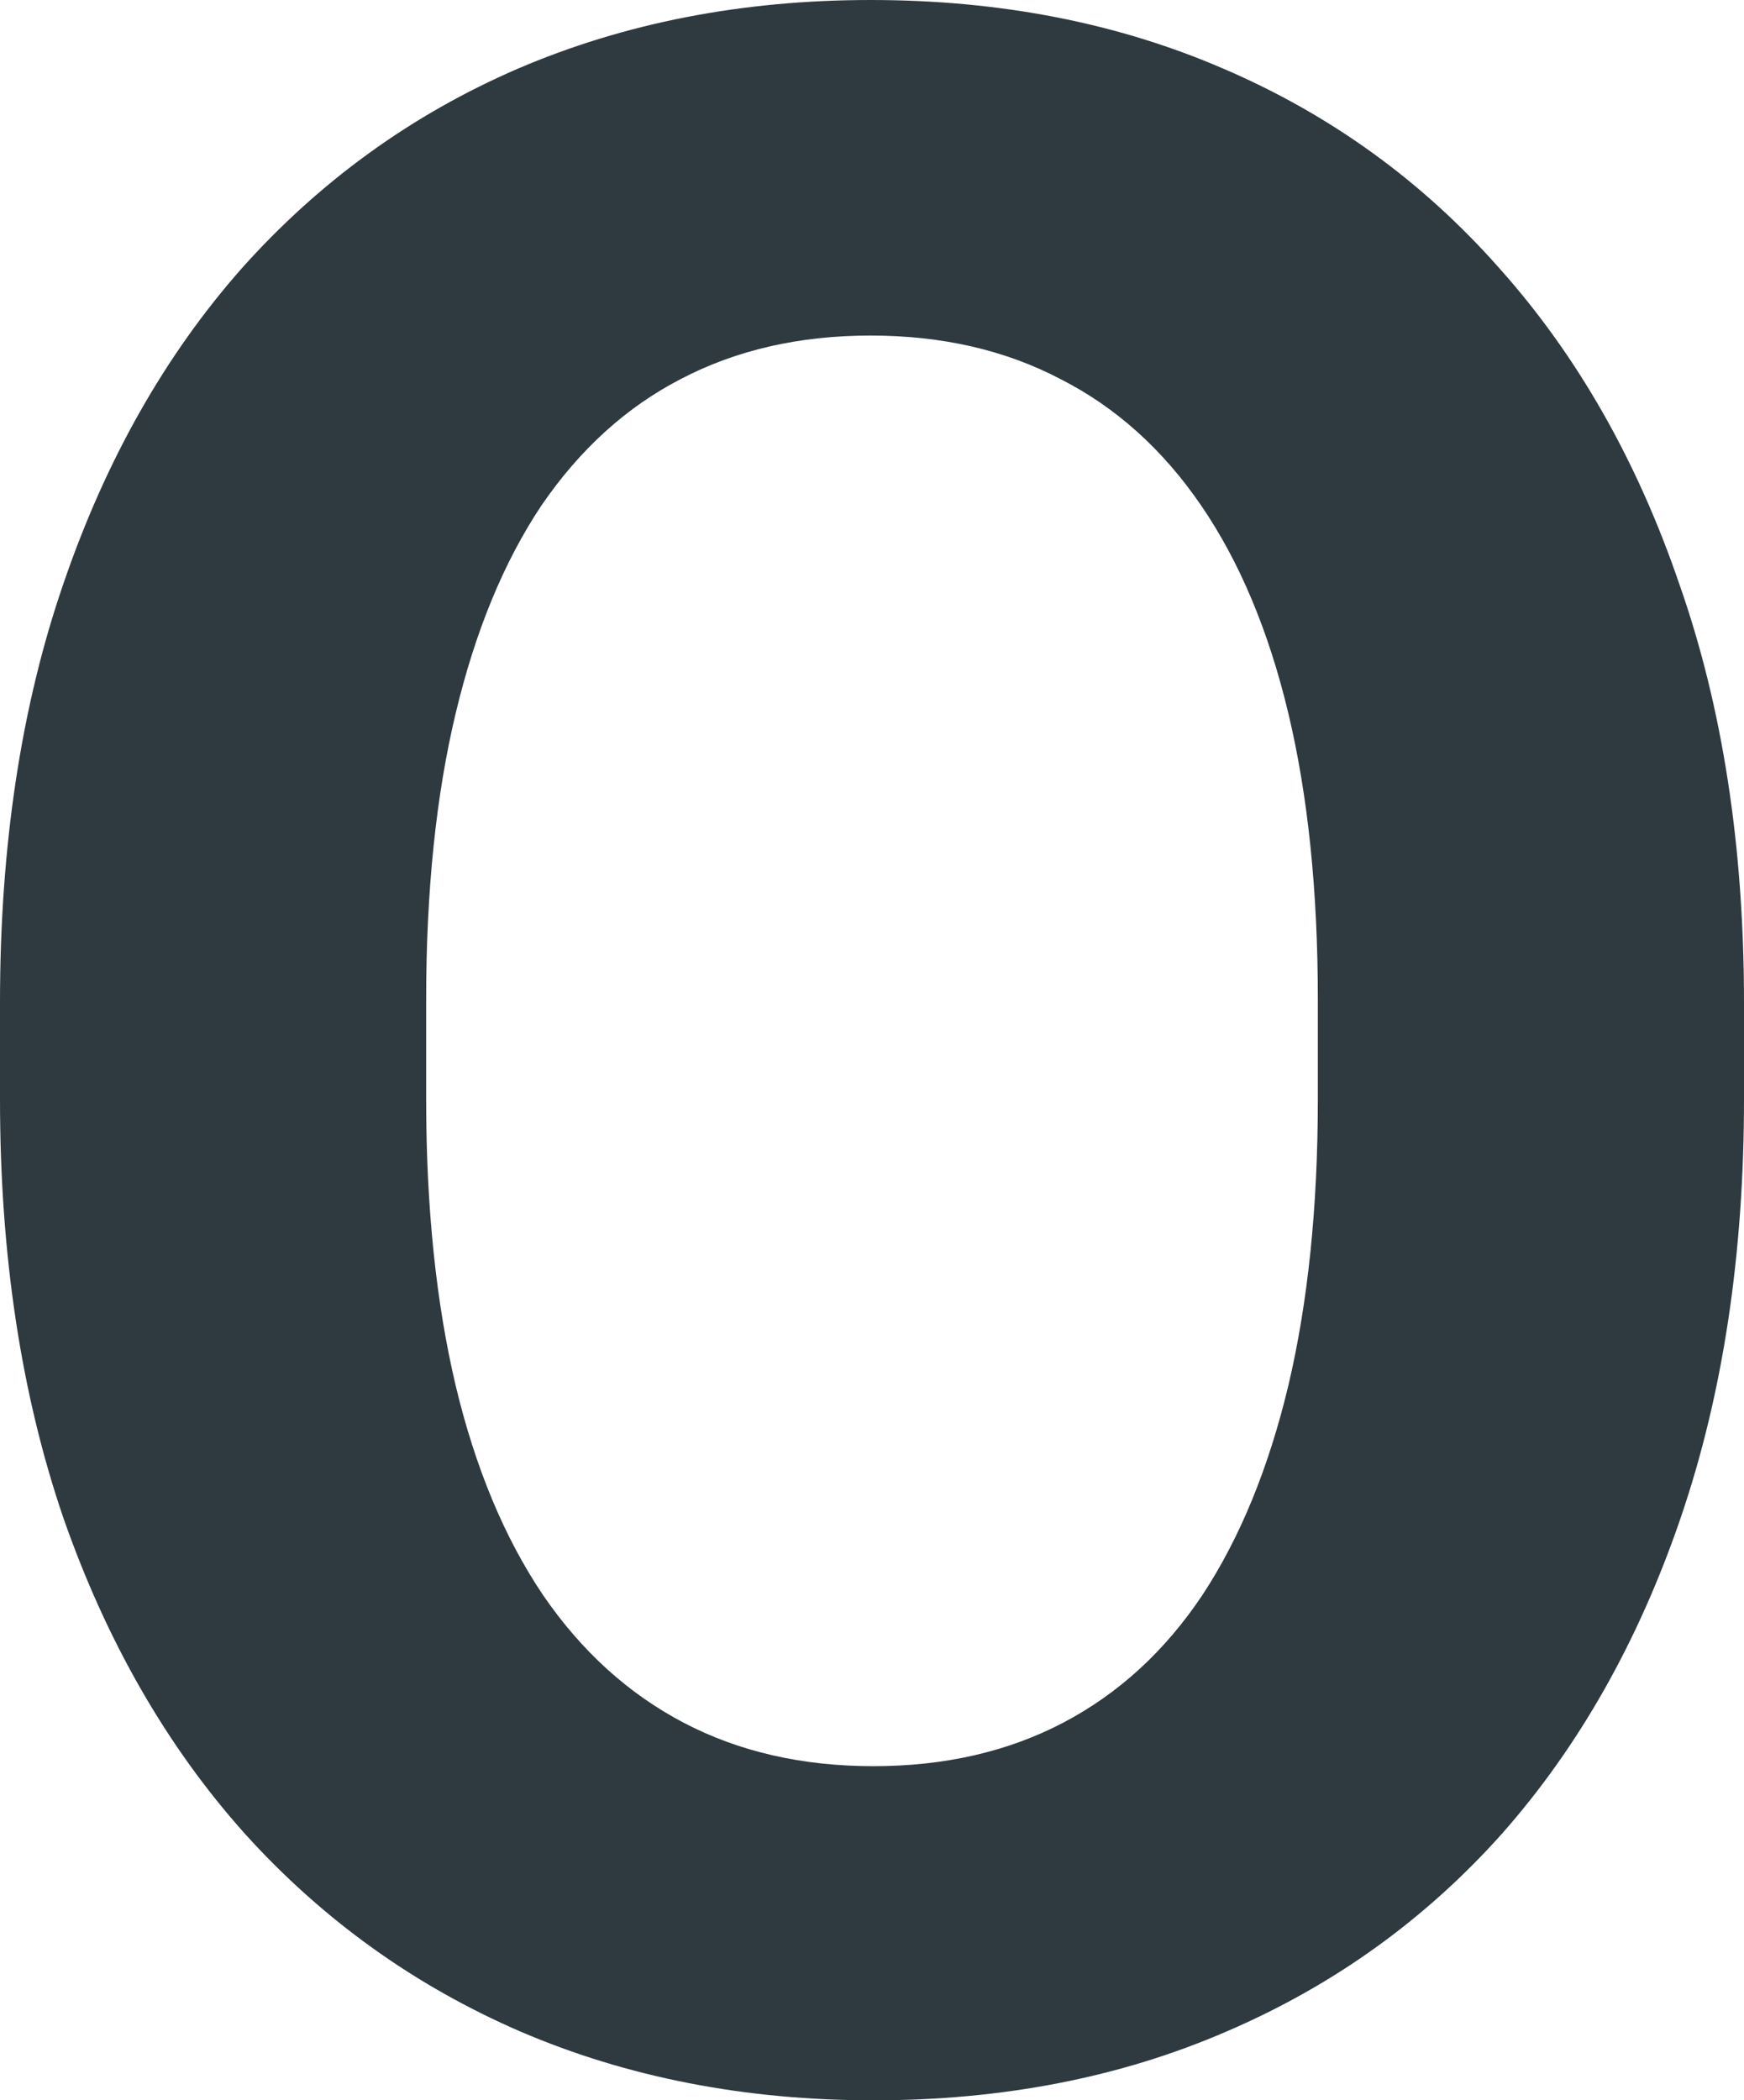 <svg width="191" height="230" fill="none" xmlns="http://www.w3.org/2000/svg"><path d="M191 109.773v10.608c0 17.014-2.31 32.286-6.931 45.816-4.621 13.529-11.142 25.06-19.563 34.592-8.42 9.429-18.483 16.655-30.19 21.678-11.604 5.022-24.491 7.533-38.662 7.533-14.068 0-26.956-2.511-38.662-7.533-11.604-5.023-21.667-12.249-30.19-21.678-8.523-9.532-15.147-21.063-19.87-34.592C2.31 152.667 0 137.395 0 120.381v-10.608c0-17.117 2.31-32.389 6.931-45.816 4.621-13.53 11.142-25.06 19.563-34.592 8.523-9.532 18.586-16.81 30.19-21.832C68.39 2.511 81.278 0 95.346 0c14.171 0 27.058 2.511 38.662 7.533 11.707 5.023 21.77 12.3 30.19 21.832 8.524 9.532 15.096 21.063 19.717 34.592C188.638 77.384 191 92.656 191 109.773zm-46.672 10.608v-10.916c0-11.89-1.078-22.344-3.234-31.363-2.157-9.02-5.34-16.605-9.55-22.754-4.211-6.15-9.345-10.762-15.404-13.837-6.058-3.178-12.99-4.766-20.794-4.766S80.61 38.333 74.552 41.51c-5.956 3.075-11.04 7.687-15.25 13.837-4.107 6.15-7.24 13.734-9.395 22.754-2.157 9.02-3.235 19.474-3.235 31.363v10.916c0 11.787 1.078 22.242 3.235 31.364 2.156 9.019 5.34 16.655 9.55 22.907 4.21 6.15 9.344 10.814 15.403 13.991 6.058 3.177 12.99 4.766 20.794 4.766s14.736-1.589 20.794-4.766c6.059-3.177 11.142-7.841 15.25-13.991 4.107-6.252 7.239-13.888 9.396-22.907 2.156-9.122 3.234-19.577 3.234-31.364z" fill="#2E3A40"/></svg>